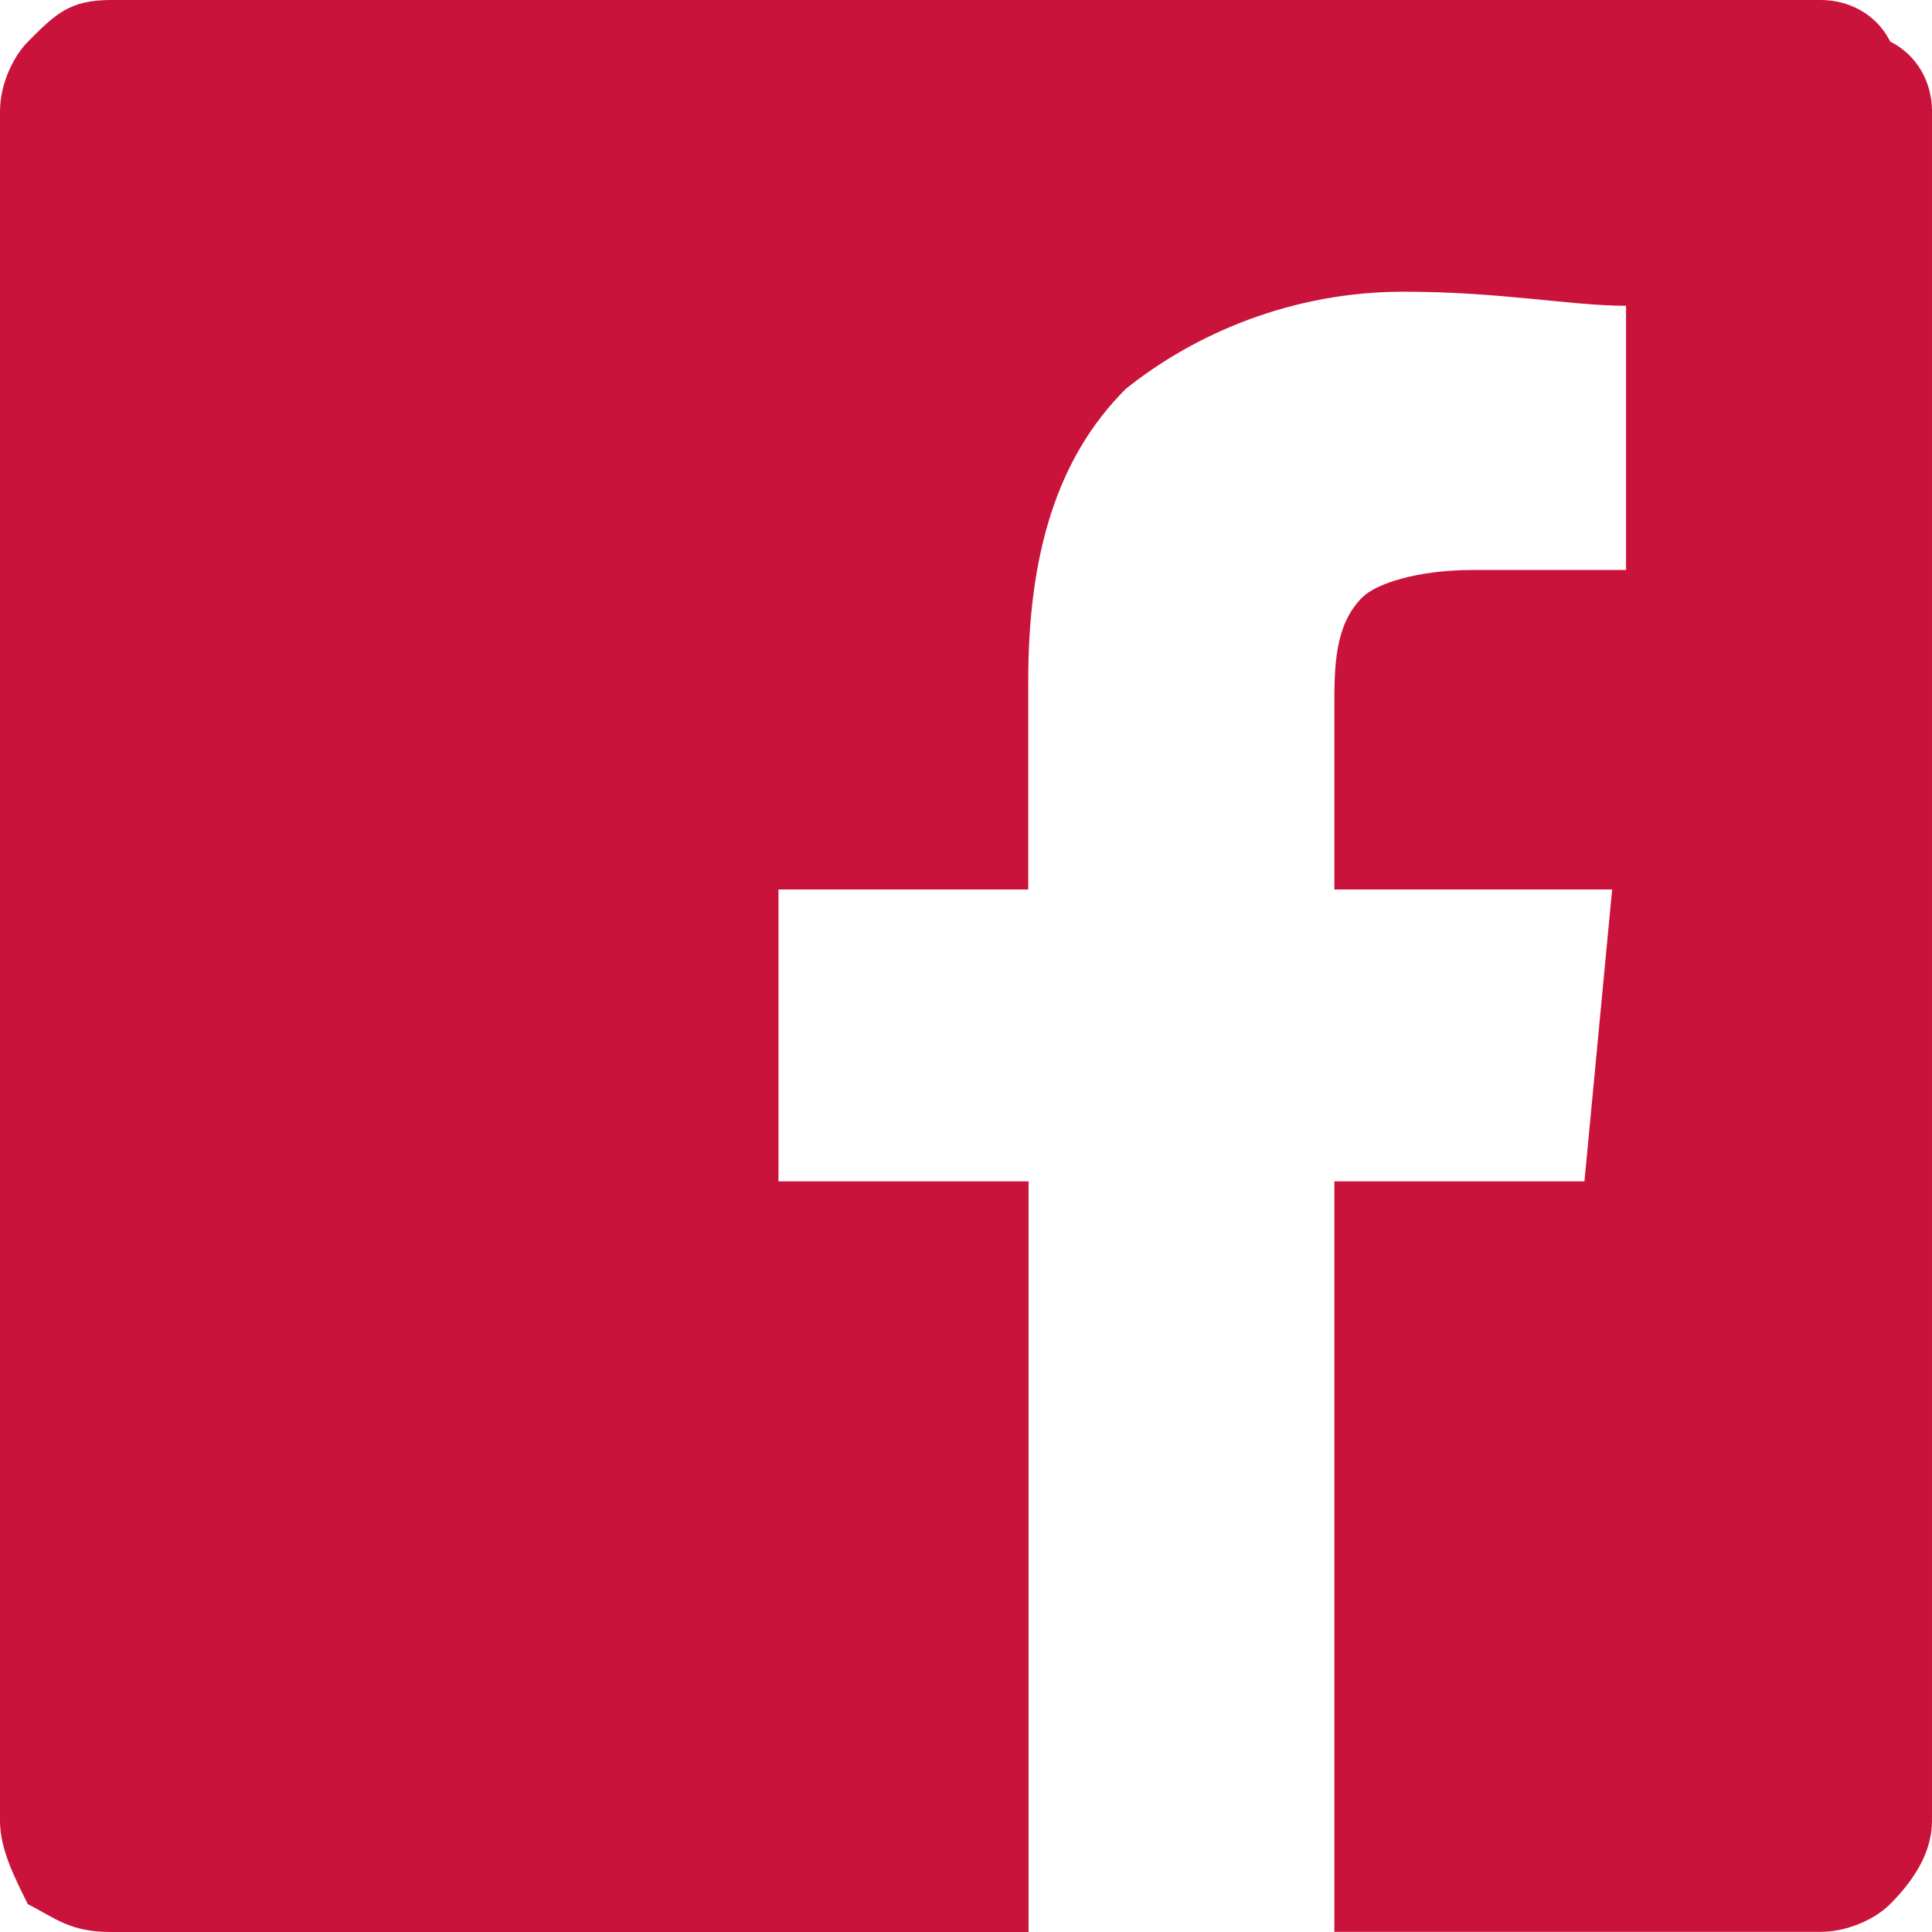 <?xml version="1.0" encoding="utf-8"?>
<!-- Generator: Adobe Illustrator 21.0.0, SVG Export Plug-In . SVG Version: 6.00 Build 0)  -->
<svg version="1.1" id="Ebene_1" xmlns="http://www.w3.org/2000/svg" xmlns:xlink="http://www.w3.org/1999/xlink" x="0px" y="0px"
	 viewBox="0 0 1179.6 1179.6" style="enable-background:new 0 0 1179.6 1179.6;" xml:space="preserve">
<style type="text/css">
	.st0{clip-path:url(#SVGID_2_);fill:#CA133B;}
</style>
<g>
	<defs>
		<rect id="SVGID_1_" width="1179.6" height="1179.6"/>
	</defs>
	<clipPath id="SVGID_2_">
		<use xlink:href="#SVGID_1_"  style="overflow:visible;"/>
	</clipPath>
	<path class="st0" d="M1111.7,0c16.9,0,33.9,8.4,42.4,25.4c17,8.5,25.5,25.5,25.5,42.4v1043.9c0,16.9-8.5,33.8-25.5,50.8
		c-8.4,8.6-25.4,17-42.4,17h-297V721.3h152.7l16.9-178.2H814.7V432.7c0-25.4,0-50.8,16.9-67.8c8.4-8.6,33.9-16.9,67.9-16.9h93.3
		V186.7c-33.9,0-76.4-8.6-135.8-8.6c-67.9,0-127.3,25.4-169.7,59.4c-42.5,42.4-59.5,102-59.5,178.2v127.4H475.3v178.2h152.7v458.3
		H67.9c-25.4,0-33.9-8.4-50.9-17c-8.5-17-17-33.9-17-50.8V67.8C0,51,8.5,34,17,25.5C34,8.4,42.5,0,67.9,0"/>
</g>
</svg>
